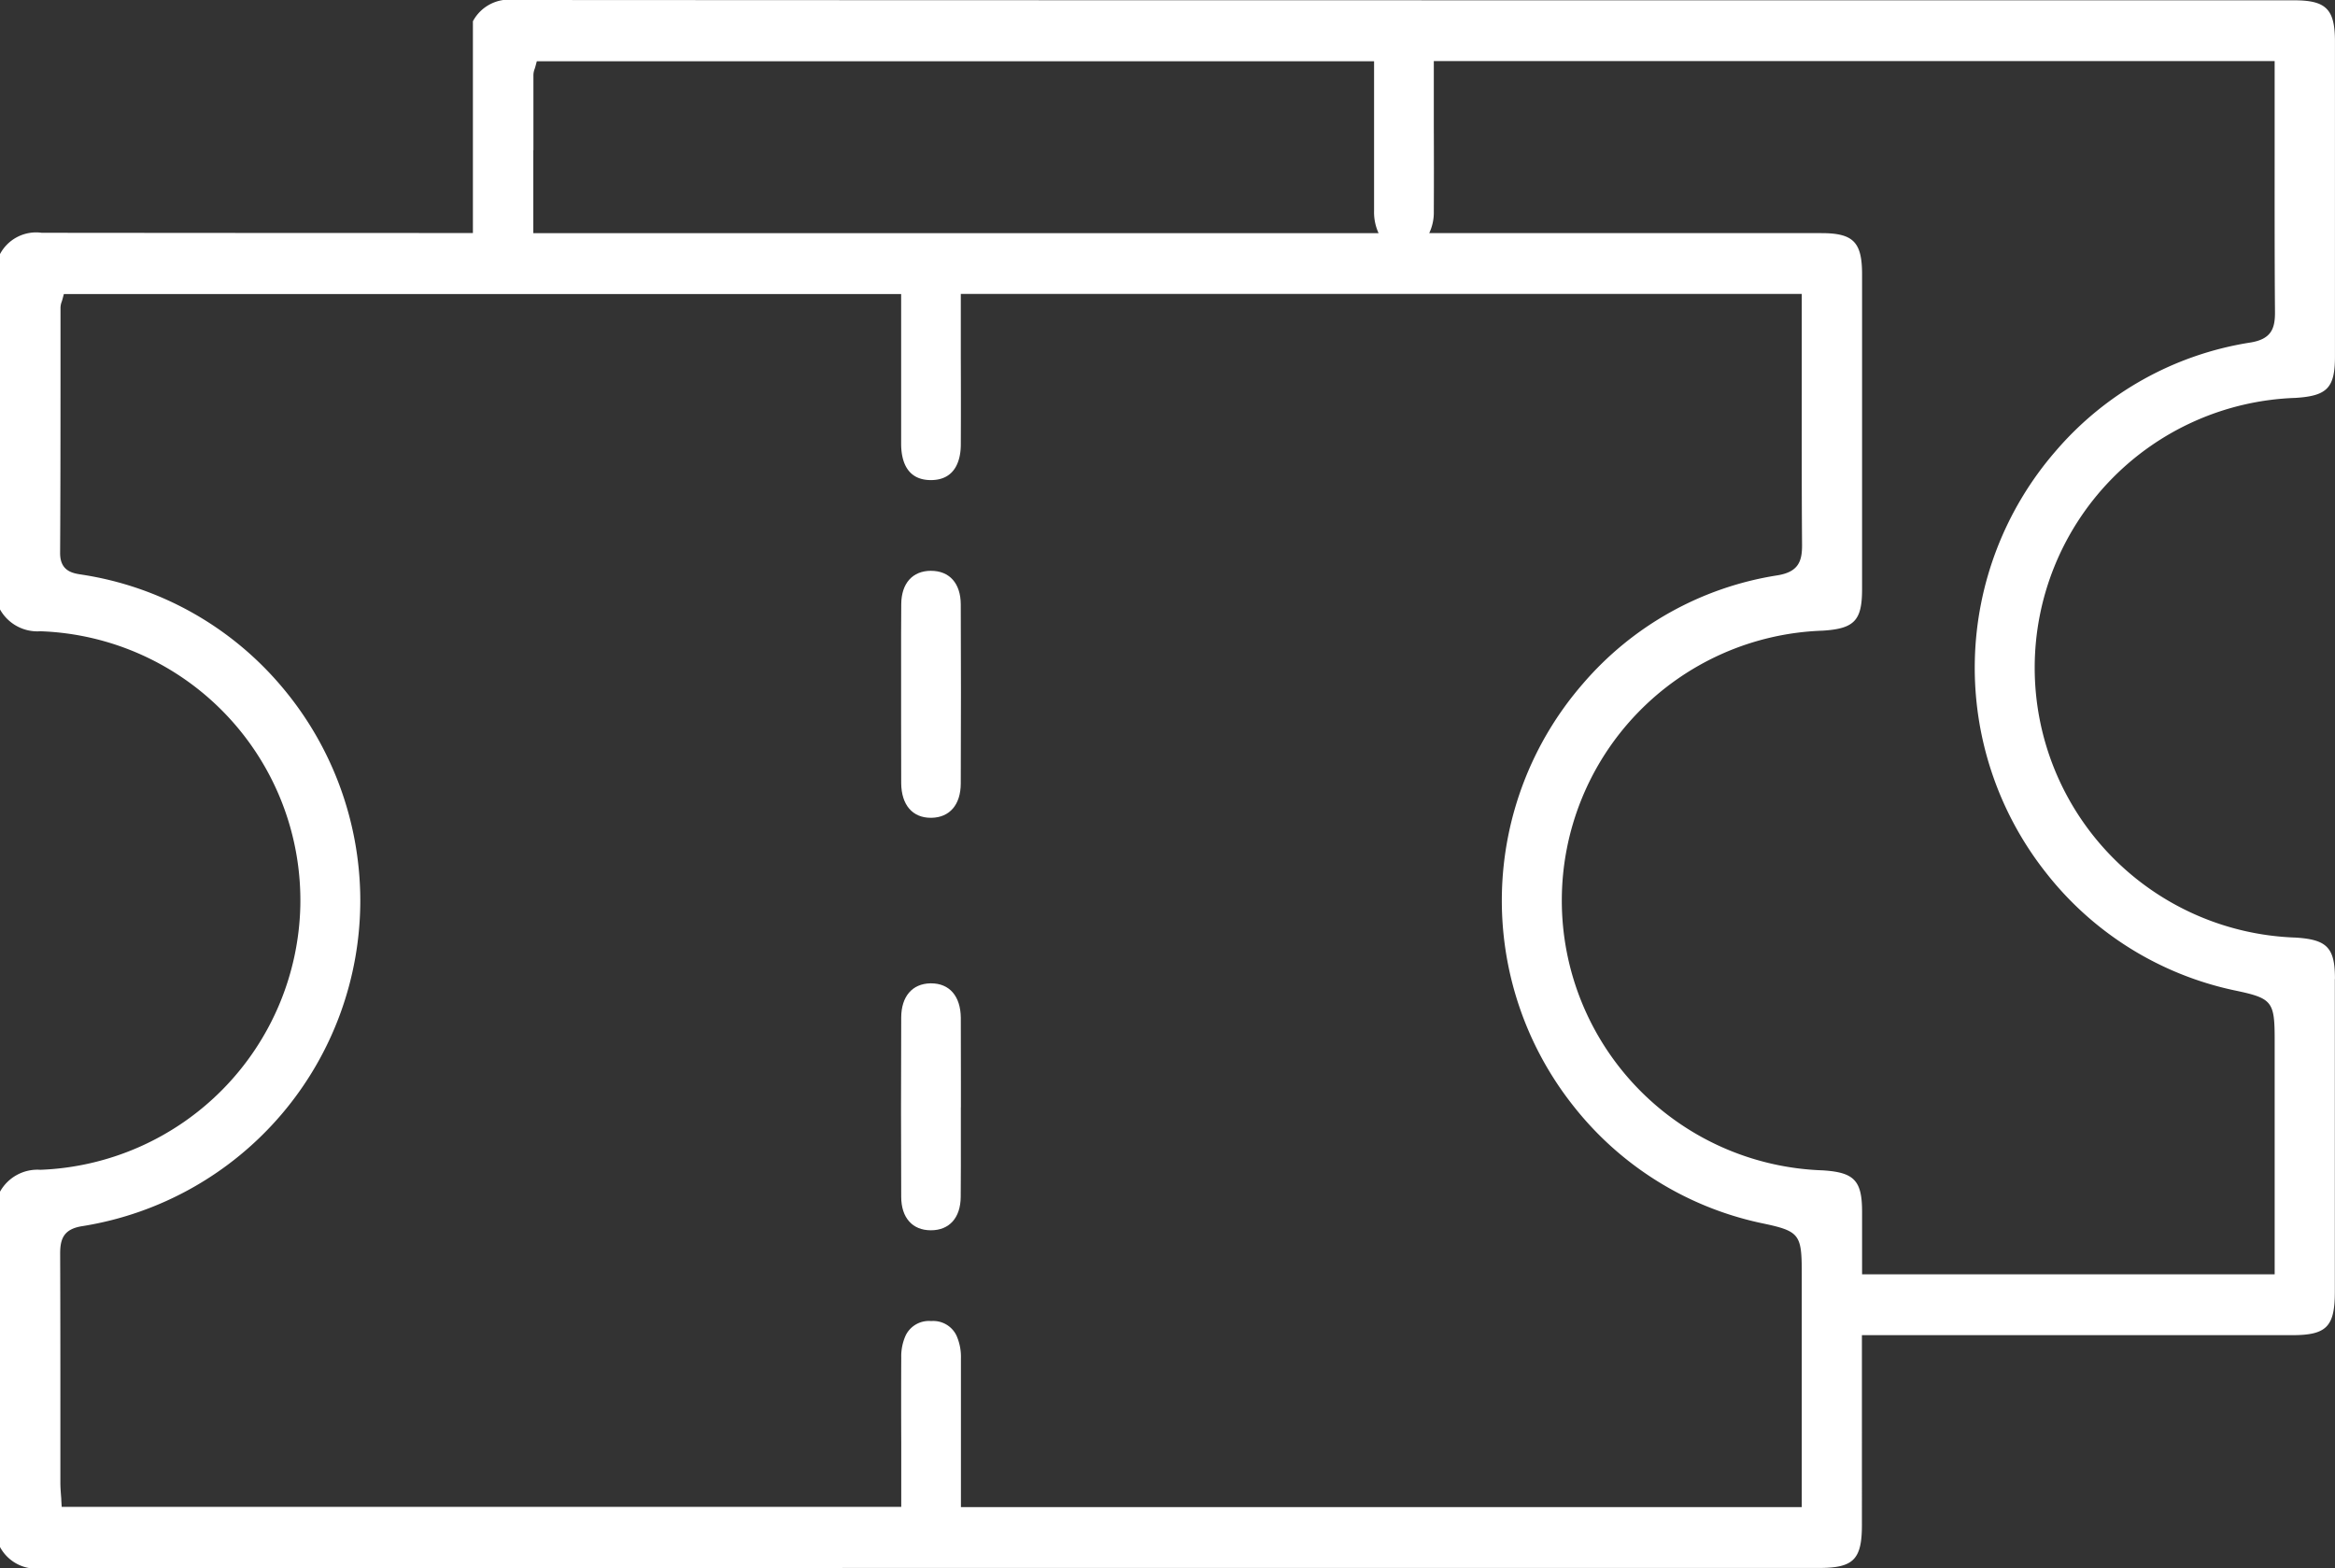 <svg id="Groupe_903" data-name="Groupe 903" xmlns="http://www.w3.org/2000/svg" xmlns:xlink="http://www.w3.org/1999/xlink" width="118.353" height="79.502" viewBox="0 0 118.353 79.502">
  <rect x="0" y="0" width="118.353" height="79.502" fill="#333333" stroke="none"/>
  <defs>
    <clipPath id="clip-path">
      <rect id="Rectangle_1430" data-name="Rectangle 1430" width="118.353" height="79.502" fill="#fff"/>
    </clipPath>
  </defs>
  <g id="Groupe_902" data-name="Groupe 902" clip-path="url(#clip-path)">
    <path id="Tracé_799" data-name="Tracé 799" d="M246.859,155.432c-.932,0-1.5.631-1.508,1.688s-.009,2.115-.007,3.146q0,.7,0,1.394,0,.681,0,1.362c0,1.042,0,2.12.005,3.179.01,1.1.572,1.752,1.5,1.752h.04c.921-.018,1.474-.667,1.479-1.735.013-3.142.013-6.2,0-9.085-.005-1.061-.567-1.7-1.511-1.7" transform="translate(-199.67 -126.497)" fill="#fff"/>
    <path id="Tracé_800" data-name="Tracé 800" d="M248.371,274.064q0-.682,0-1.364c0-1.042,0-2.118-.005-3.176-.01-1.1-.573-1.751-1.505-1.751h-.038c-.921.018-1.474.666-1.478,1.733-.013,3.218-.013,6.19,0,9.085,0,1.062.567,1.7,1.5,1.7h.007c.932,0,1.5-.632,1.509-1.689s.01-2.119.007-3.153q0-.693,0-1.387" transform="translate(-199.666 -217.925)" fill="#fff"/>
    <path id="Tracé_801" data-name="Tracé 801" d="M118.351,49.628c0-1.586-.393-2-2-2.1a13.687,13.687,0,0,1,0-27.358c1.61-.1,2-.51,2-2.1q0-7.983,0-15.965c0-1.64-.445-2.089-2.066-2.089H97.079C73.811.015,49.754.015,26.088,0A2.074,2.074,0,0,0,23.97,1.078V11.812q-10.949,0-21.853-.011A2.073,2.073,0,0,0,0,12.88V30.893A2.17,2.17,0,0,0,2.048,32,13.652,13.652,0,0,1,15.222,45.934,13.7,13.7,0,0,1,2.048,59.3,2.172,2.172,0,0,0,0,60.41V78.421A2.082,2.082,0,0,0,2.118,79.5h0c24.264-.017,48.935-.017,72.795-.017h17.3c1.737,0,2.161-.43,2.161-2.185V67.683h21.81c1.737,0,2.159-.428,2.161-2.185q0-7.936,0-15.87M27.037,7.612q0-1.91,0-3.818a.913.913,0,0,1,.063-.3c.011-.034.022-.071.035-.114l.074-.274H69.647l0,3.349c0,1.411,0,2.824,0,4.235a2.545,2.545,0,0,0,.229,1.13c-14.1,0-28.467,0-42.844,0,0-1.413,0-2.818,0-4.2M91.325,76.4H48.706V70.794q0-.966,0-1.932a2.649,2.649,0,0,0-.231-1.171,1.306,1.306,0,0,0-1.266-.724h-.02a1.308,1.308,0,0,0-1.281.724,2.572,2.572,0,0,0-.227,1.128c-.007,1.435-.006,2.871,0,4.306v3.263H3.127l-.02-.35c0-.086-.011-.173-.017-.262-.015-.2-.03-.413-.03-.631q0-1.821,0-3.643c0-2.608,0-5.3-.011-7.955,0-.754.184-1.249,1.134-1.392A16.719,16.719,0,0,0,18.262,45.6a16.807,16.807,0,0,0-4.036-10.855A16.509,16.509,0,0,0,4.177,29.134l-.043-.007c-.436-.065-1.093-.164-1.087-1.1.017-2.872.019-5.791.02-8.615q0-1.91,0-3.818a.914.914,0,0,1,.061-.3c.011-.034.024-.071.035-.114l.074-.274H45.676v3.349c0,1.411,0,2.822,0,4.235,0,.843.268,1.847,1.508,1.847h.026C48.5,24.321,48.7,23.2,48.7,22.527c.007-1.448.006-2.921,0-4.345V14.9H91.325v1.4q0,1.469,0,2.938c0,2.748-.007,5.588.015,8.383.007.854-.2,1.383-1.277,1.549a16.3,16.3,0,0,0-9.84,5.5,16.755,16.755,0,0,0-.491,21.371A16.492,16.492,0,0,0,89.268,62c1.942.406,2.057.547,2.057,2.526V76.4Zm23.97-11.8H94.382V61.428c0-1.584-.395-2-2-2.1a13.687,13.687,0,0,1,0-27.358c1.608-.1,2-.51,2-2.1q0-7.981,0-15.963c0-1.64-.445-2.089-2.068-2.089l-19.206,0h-.666a2.431,2.431,0,0,0,.233-1.091c.007-1.448.006-2.921,0-4.345,0-.624,0-3.286,0-3.286h42.619V4.5q0,1.466,0,2.936c0,2.748-.006,5.588.017,8.383.007.856-.2,1.383-1.277,1.549a16.313,16.313,0,0,0-9.84,5.5,16.755,16.755,0,0,0-.491,21.371A16.468,16.468,0,0,0,113.24,50.2c1.94.406,2.055.547,2.055,2.528Z" fill="#fff"/>
  </g>
</svg>
